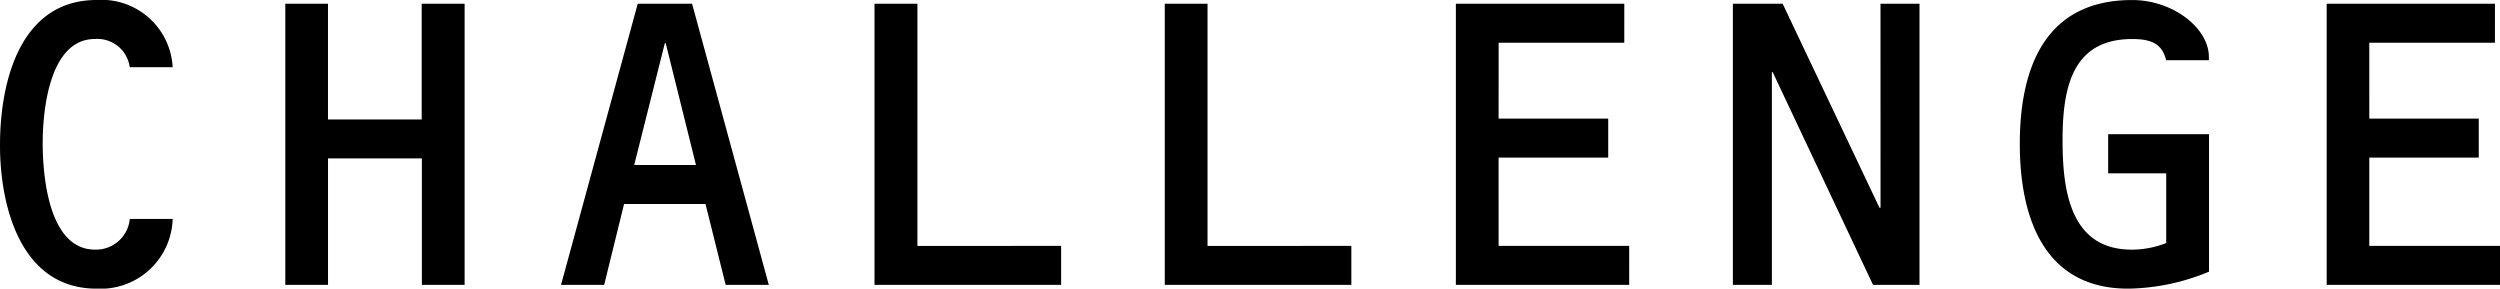 <svg xmlns="http://www.w3.org/2000/svg" width="66.352" height="7.66" viewBox="0 0 66.352 7.66"><path data-name="パス 61657" d="M4.583 1.783A1.889 1.889 0 002.564 0C.55 0 0 2.135 0 3.852c0 1.629.55 3.809 2.564 3.809a1.912 1.912 0 002.019-1.85H3.445a.9.9 0 01-.924.814c-1.222.001-1.388-1.936-1.388-2.828S1.32 1.035 2.52 1.035a.868.868 0 01.924.748zm6.614 2.421v3.357h1.134V.099h-1.139V3.17H8.705V.099H7.572v7.462h1.134V4.204zm7.275.176h-1.64l.814-3.236h.022zm.253 1.035l.535 2.146h1.145L18.368.099h-1.442L14.89 7.561h1.145l.528-2.146zm5.624 1.112V.099H23.21v7.462h4.953V6.526zm7.7 0V.099h-1.135v7.462h4.952V6.526zm7.726-5.393h3.335V.099h-4.47v7.462h4.6V6.526h-3.466V4.182h2.909V3.148h-2.909zm10.136 4.38h-.028L47.313.099h-1.321v7.462h1.035V1.915h.022l2.663 5.646h1.233V.099H49.91zm7.582-.913V6.45a2.5 2.5 0 01-.913.176c-1.651 0-1.838-1.6-1.838-2.905 0-1.409.264-2.685 1.849-2.685.5 0 .792.121.9.561h1.134v-.088c0-.759-.946-1.508-2.036-1.508-2.322 0-2.982 1.816-2.982 3.819.001 1.914.617 3.841 2.876 3.841a5.766 5.766 0 002.146-.451V3.561h-2.677v1.04zm5.39-3.467h3.335V.099h-4.466v7.462h4.6V6.526h-3.469V4.182h2.905V3.148h-2.905z"/></svg>